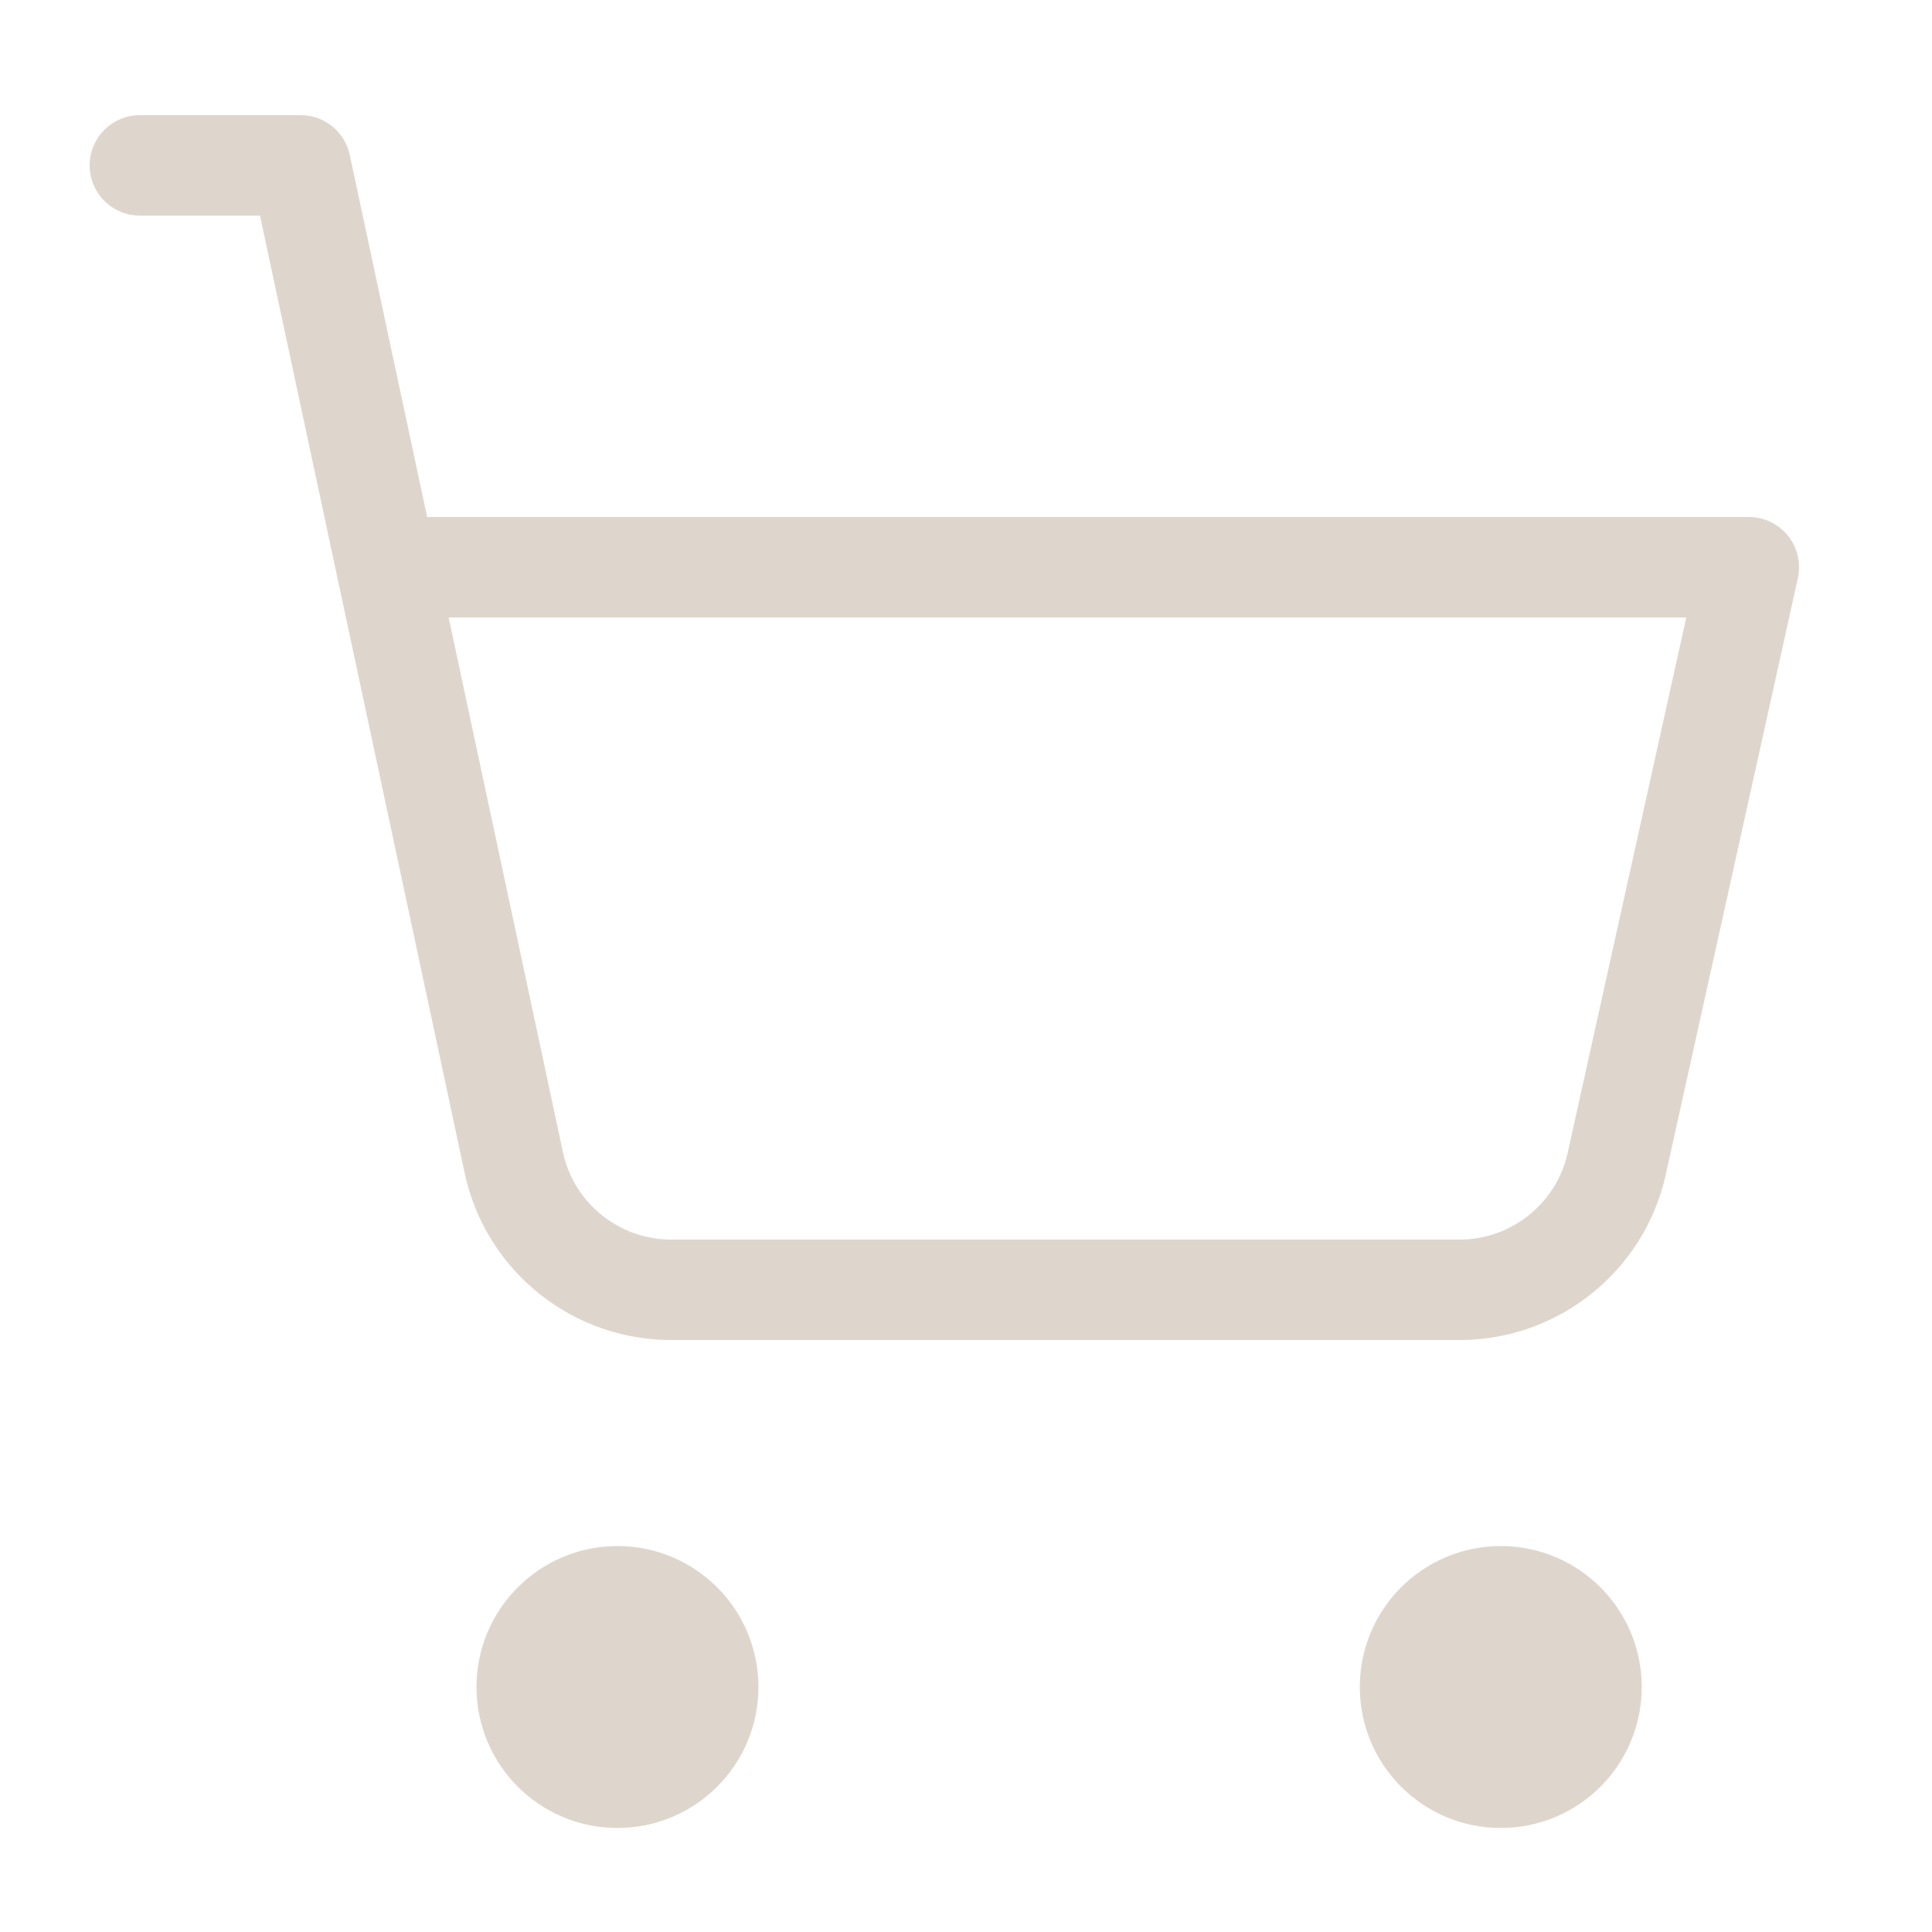 <?xml version="1.0" encoding="UTF-8"?>
<!-- Generator: Adobe Illustrator 28.3.0, SVG Export Plug-In . SVG Version: 6.00 Build 0)  -->
<svg xmlns="http://www.w3.org/2000/svg" xmlns:xlink="http://www.w3.org/1999/xlink" version="1.1" id="Calque_1" x="0px" y="0px" viewBox="0 0 250 250" style="enable-background:new 0 0 250 250;" xml:space="preserve">
<style type="text/css">
	.st0{fill:#DED6CC;stroke:#DED6CC;stroke-width:15.684;stroke-miterlimit:10;}
	.st1{fill:none;stroke:#DED6CC;stroke-width:13;stroke-linecap:round;stroke-linejoin:round;}
</style>
<g>
	<circle class="st0" cx="79.9" cy="218.3" r="10.4"></circle>
	<circle class="st0" cx="194.2" cy="218.3" r="10.4"></circle>
	<path class="st1" d="M18.1,21.4h20.8l27.6,129.1c2.1,9.7,10.8,16.6,20.8,16.4h101.6c9.7,0,18.2-6.8,20.3-16.3l17.1-77.2H50"></path>
</g>
</svg>
